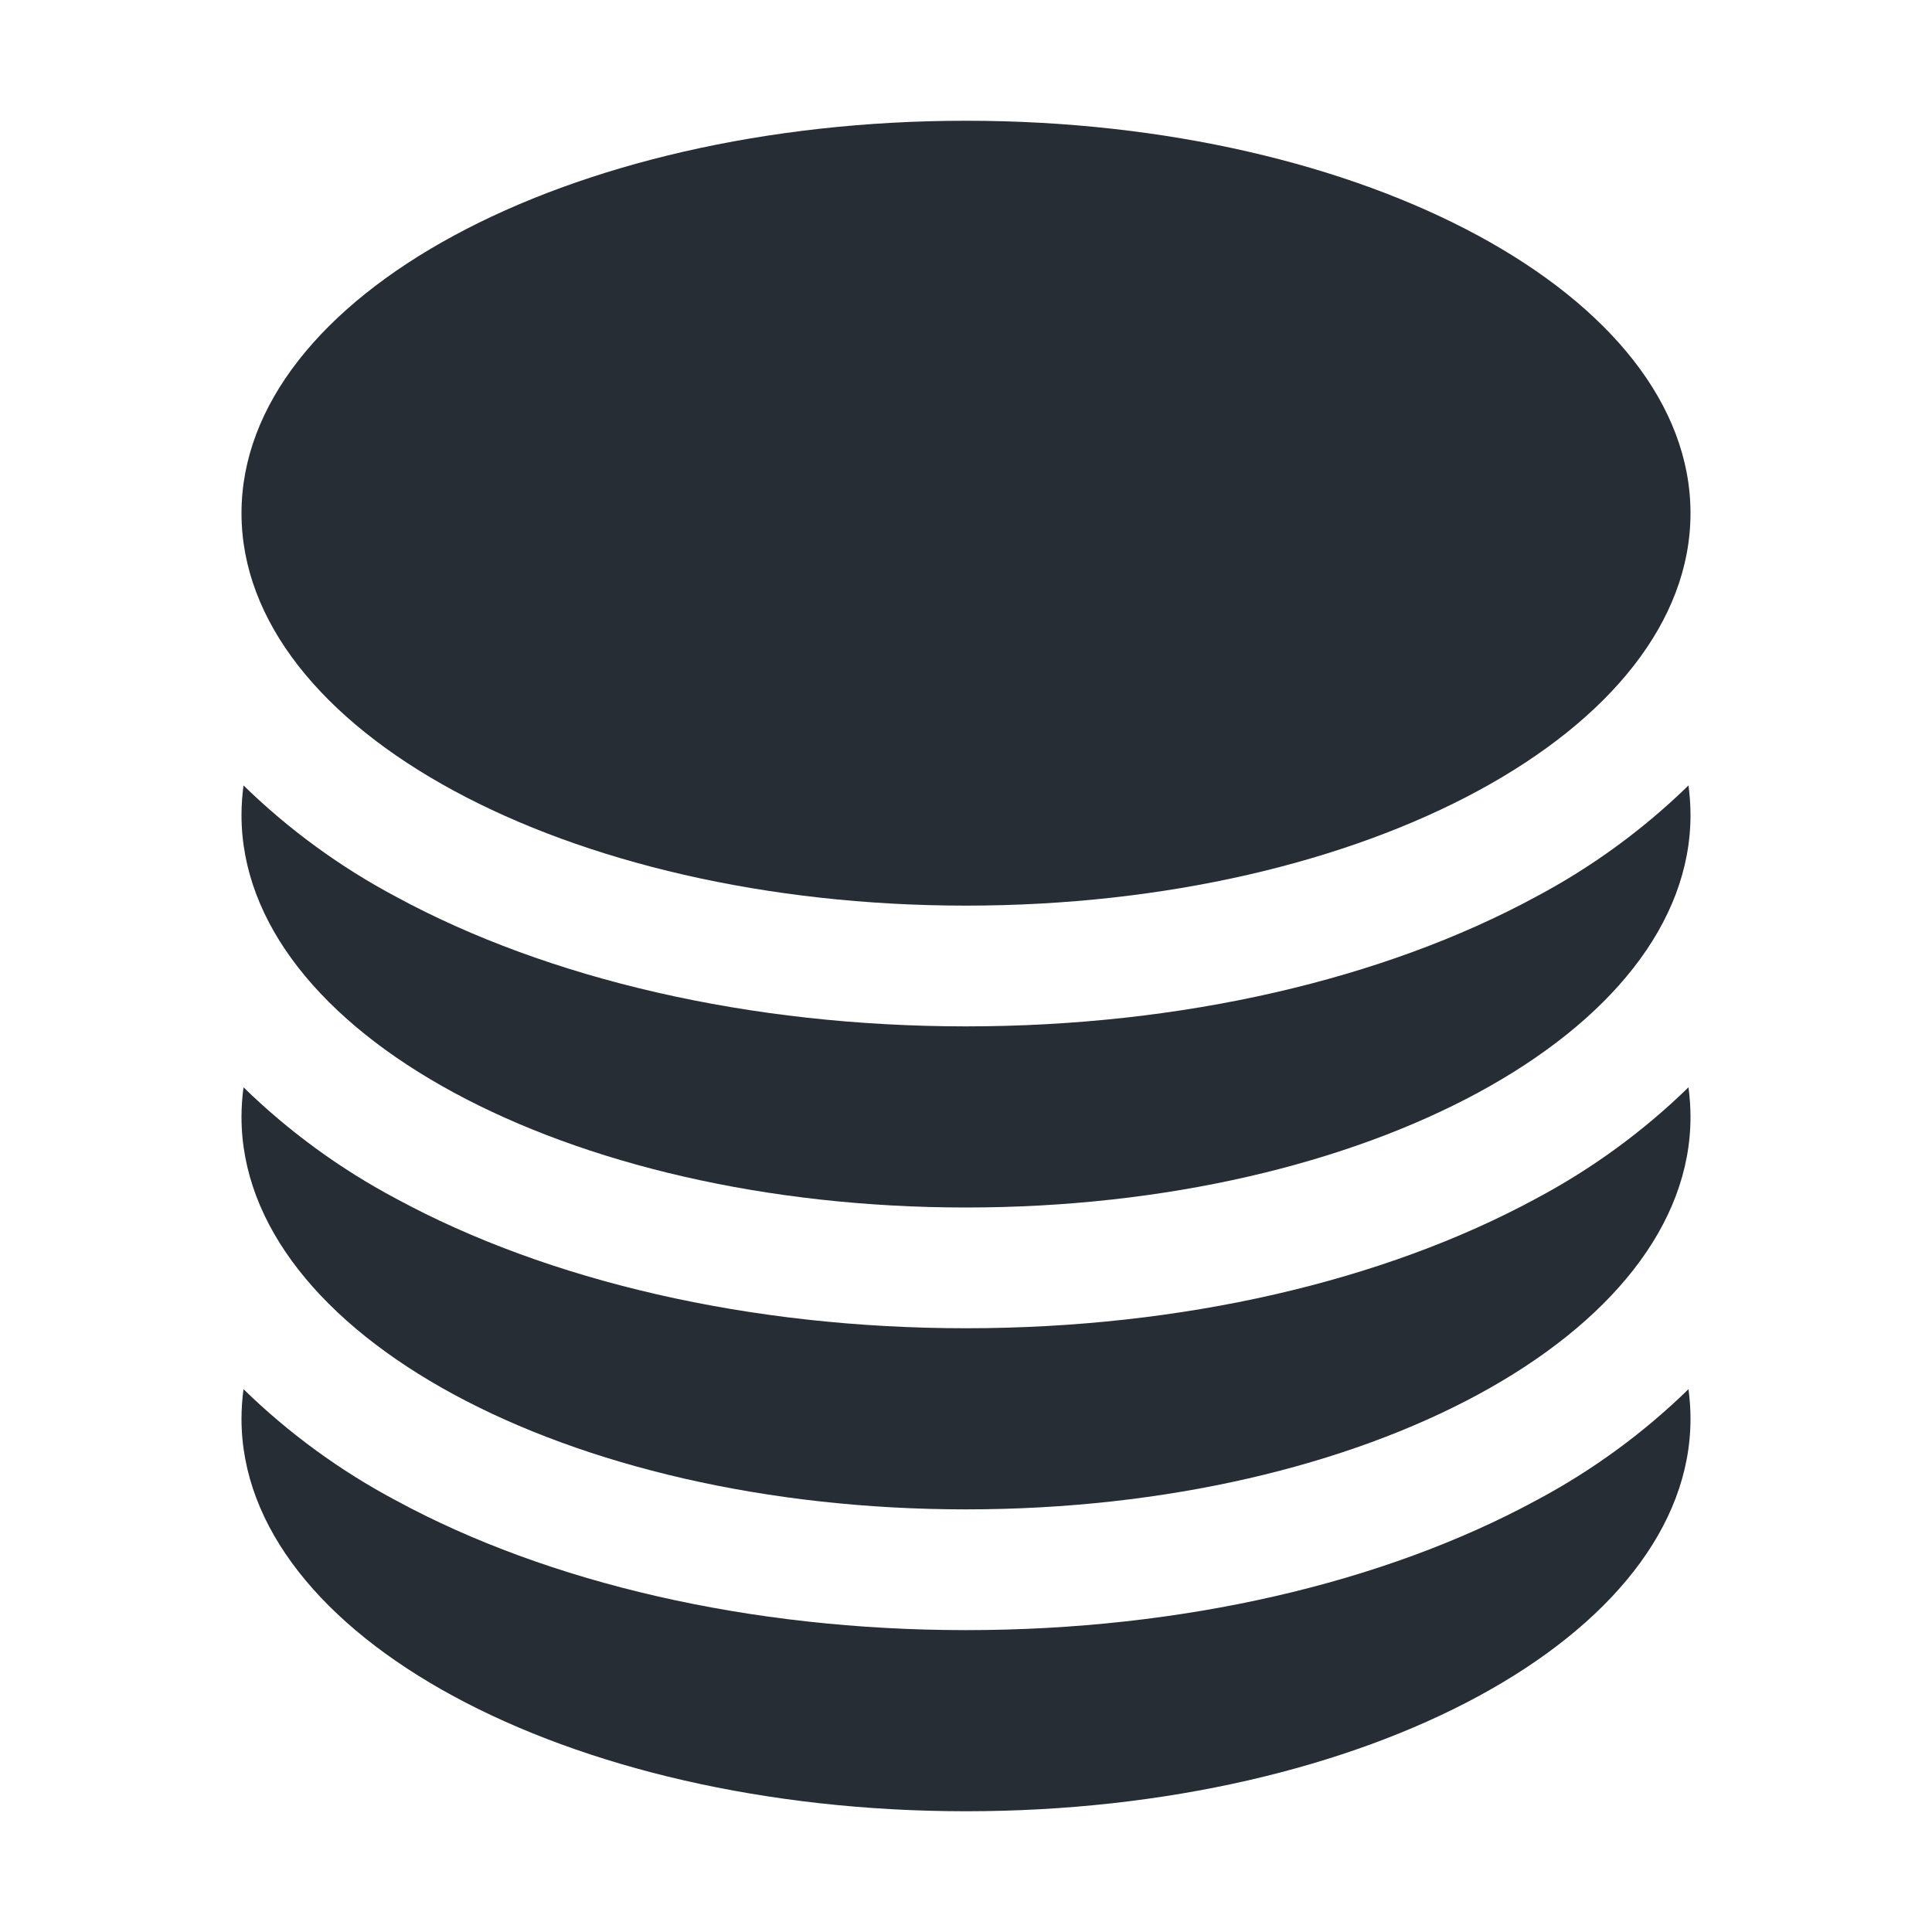 <?xml version="1.0" encoding="UTF-8"?>
<svg xmlns="http://www.w3.org/2000/svg" width="24" height="24" viewBox="0 0 24 24" fill="none">
  <path d="M21 6.375C21 9.067 16.97 11.25 12 11.25C7.03 11.25 3 9.067 3 6.375C3 3.683 7.03 1.5 12 1.5C16.97 1.5 21 3.683 21 6.375Z" fill="#272D34"></path>
  <path d="M12 12.75C14.685 12.75 17.19 12.164 19.078 11.141C19.773 10.772 20.412 10.306 20.975 9.757C20.991 9.878 21 10.001 21 10.125C21 12.817 16.97 15 12 15C7.03 15 3 12.817 3 10.125C3 10.001 3.009 9.878 3.025 9.757C3.588 10.306 4.227 10.772 4.922 11.141C6.809 12.164 9.315 12.75 12 12.75Z" fill="#272D34"></path>
  <path d="M12 16.5C14.685 16.5 17.19 15.914 19.078 14.891C19.773 14.522 20.412 14.056 20.975 13.507C20.991 13.628 21 13.751 21 13.875C21 16.567 16.97 18.75 12 18.75C7.03 18.75 3 16.567 3 13.875C3 13.751 3.009 13.628 3.025 13.507C3.588 14.056 4.227 14.522 4.922 14.891C6.809 15.914 9.315 16.5 12 16.5Z" fill="#272D34"></path>
  <path d="M12 20.25C14.685 20.25 17.19 19.664 19.078 18.641C19.773 18.272 20.412 17.806 20.975 17.257C20.991 17.378 21 17.501 21 17.625C21 20.317 16.97 22.5 12 22.5C7.03 22.5 3 20.317 3 17.625C3 17.501 3.009 17.378 3.025 17.257C3.588 17.806 4.227 18.272 4.922 18.641C6.809 19.664 9.315 20.25 12 20.25Z" fill="#272D34"></path>
</svg>
